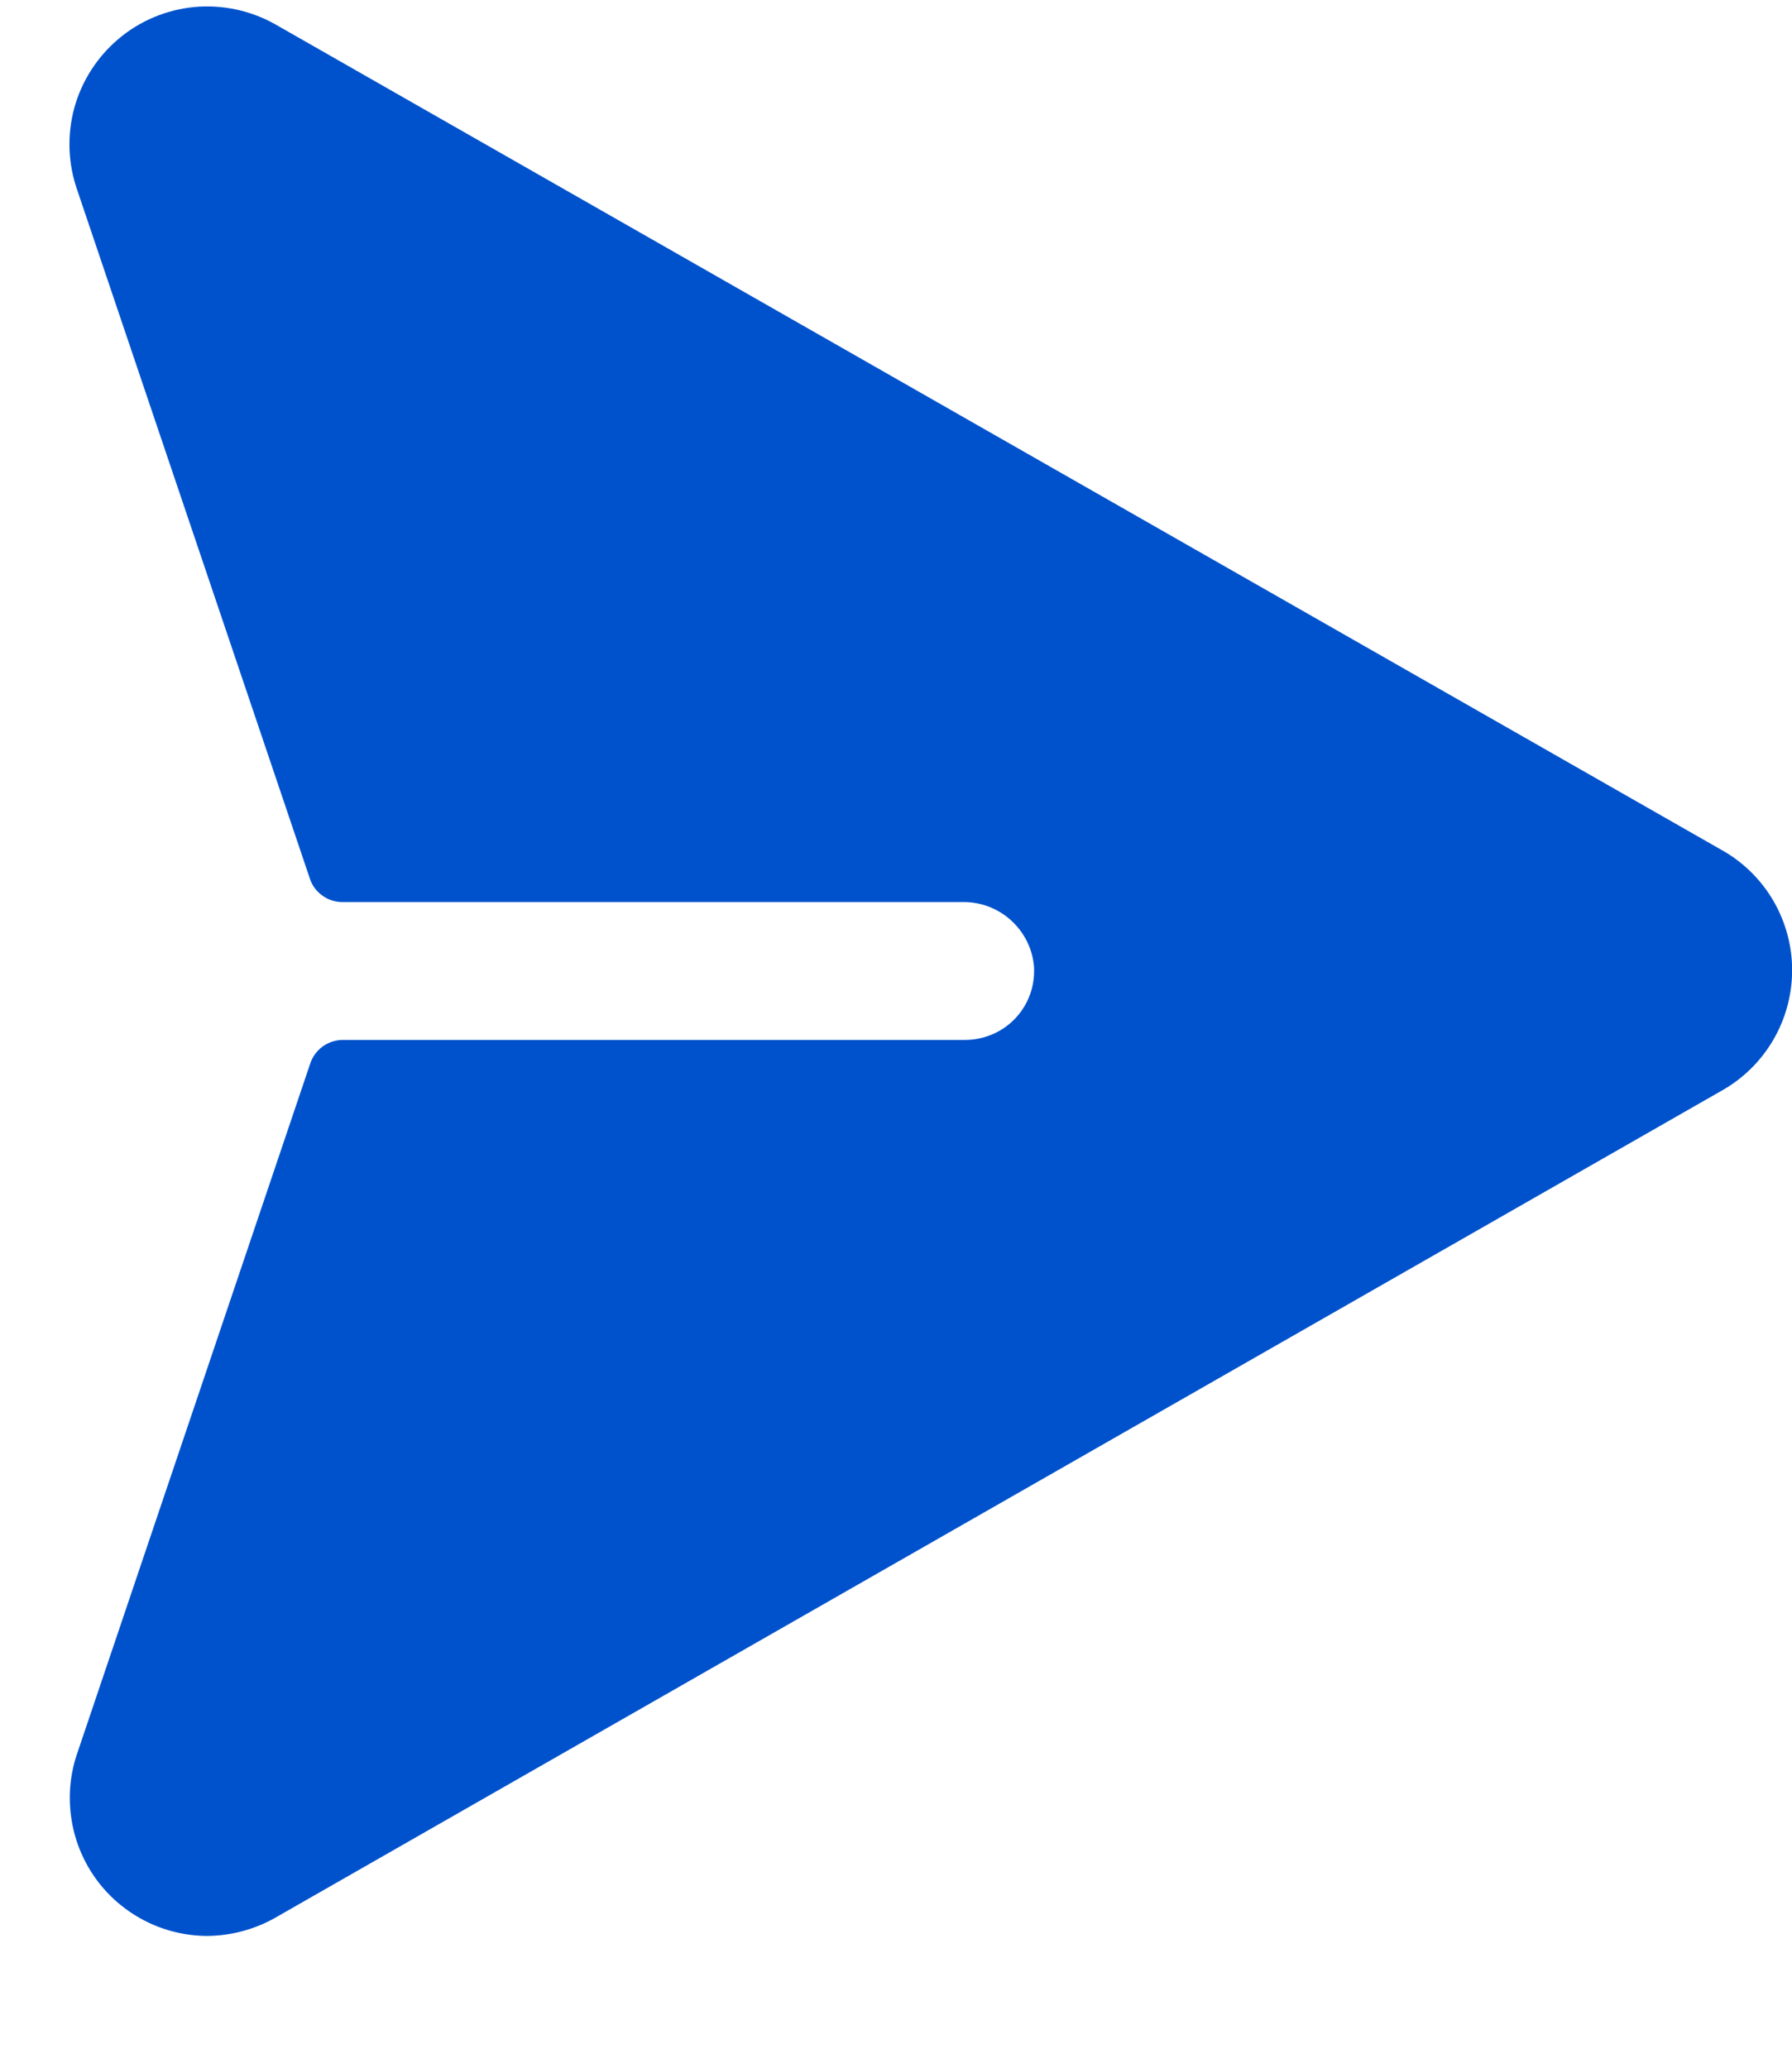 <svg width="13" height="15" viewBox="0 0 13 15" fill="none" xmlns="http://www.w3.org/2000/svg">
<path d="M13.001 7.037C13.001 7.215 12.954 7.39 12.864 7.544C12.774 7.698 12.645 7.825 12.49 7.912L1.995 13.913C1.844 13.998 1.674 14.043 1.501 14.044C1.341 14.043 1.184 14.004 1.043 13.93C0.902 13.856 0.78 13.75 0.688 13.619C0.597 13.489 0.537 13.338 0.516 13.18C0.494 13.022 0.51 12.861 0.563 12.711L2.251 7.714C2.267 7.665 2.299 7.623 2.34 7.592C2.382 7.562 2.432 7.545 2.483 7.544H7.001C7.069 7.544 7.137 7.53 7.2 7.503C7.263 7.476 7.32 7.436 7.367 7.386C7.414 7.336 7.45 7.277 7.473 7.212C7.496 7.148 7.505 7.079 7.501 7.011C7.49 6.882 7.43 6.763 7.334 6.676C7.239 6.59 7.114 6.542 6.985 6.544H2.485C2.432 6.544 2.381 6.528 2.339 6.497C2.296 6.467 2.264 6.424 2.248 6.374L0.56 1.378C0.493 1.186 0.486 0.979 0.539 0.783C0.593 0.587 0.705 0.413 0.86 0.282C1.015 0.151 1.206 0.071 1.408 0.051C1.611 0.032 1.814 0.075 1.991 0.173L12.491 6.167C12.645 6.253 12.774 6.38 12.864 6.533C12.953 6.686 13.001 6.86 13.001 7.037Z" fill="#0052CC"/>
</svg>
